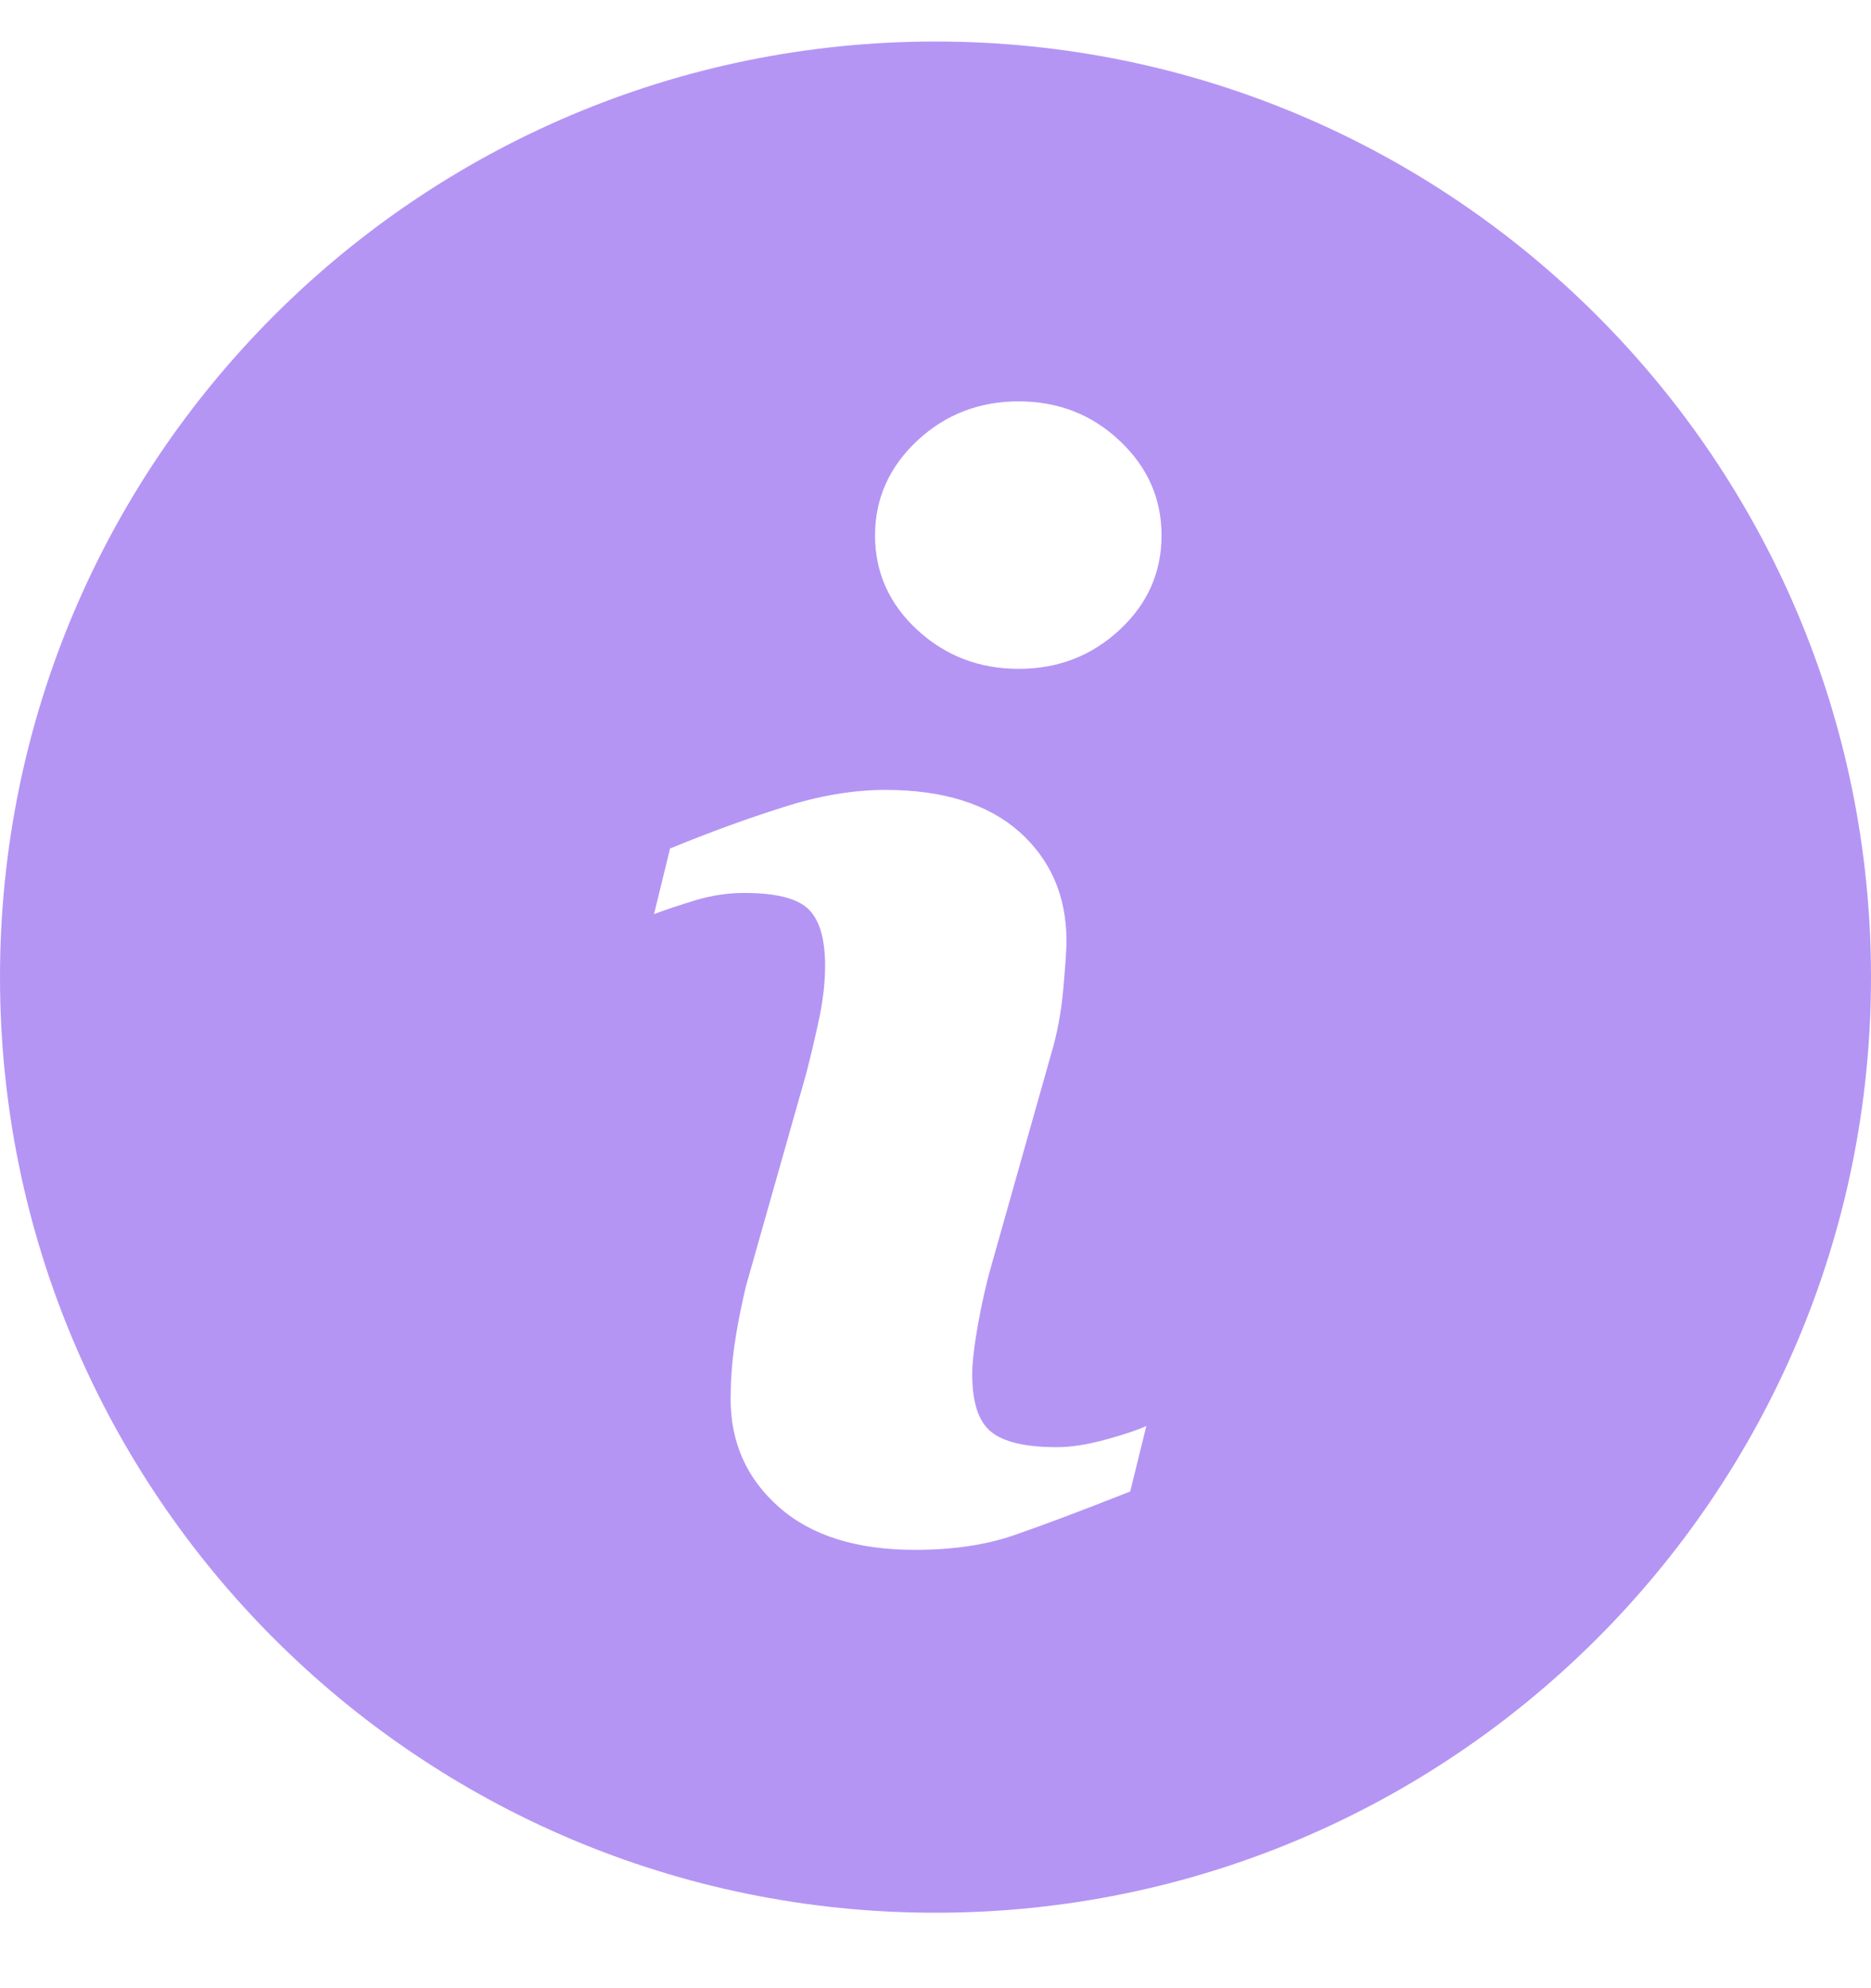<svg width="16" height="17" viewBox="0 0 16 17" fill="none" xmlns="http://www.w3.org/2000/svg">
<path opacity="0.8" d="M8 0.355C3.582 0.355 0 3.937 0 8.355C0 12.772 3.582 16.355 8 16.355C12.417 16.355 16 12.772 16 8.355C16 3.937 12.417 0.355 8 0.355ZM9.665 12.753C9.253 12.916 8.925 13.039 8.68 13.124C8.434 13.21 8.149 13.252 7.825 13.252C7.326 13.252 6.938 13.131 6.662 12.887C6.386 12.644 6.248 12.336 6.248 11.962C6.248 11.816 6.258 11.667 6.279 11.515C6.3 11.364 6.333 11.193 6.378 11.001L6.894 9.181C6.939 9.006 6.978 8.84 7.01 8.686C7.041 8.53 7.056 8.387 7.056 8.257C7.056 8.025 7.007 7.863 6.912 7.772C6.815 7.68 6.633 7.635 6.361 7.635C6.229 7.635 6.092 7.655 5.952 7.696C5.813 7.739 5.692 7.778 5.593 7.816L5.73 7.255C6.067 7.117 6.39 6.999 6.698 6.902C7.006 6.803 7.297 6.754 7.572 6.754C8.067 6.754 8.449 6.875 8.718 7.113C8.985 7.352 9.12 7.663 9.12 8.045C9.12 8.124 9.11 8.264 9.092 8.463C9.074 8.663 9.039 8.845 8.989 9.012L8.476 10.827C8.434 10.973 8.397 11.139 8.363 11.326C8.33 11.512 8.314 11.654 8.314 11.75C8.314 11.991 8.367 12.155 8.476 12.243C8.583 12.33 8.77 12.374 9.036 12.374C9.161 12.374 9.301 12.352 9.46 12.308C9.617 12.265 9.731 12.226 9.803 12.193L9.665 12.753ZM9.574 5.386C9.335 5.608 9.047 5.719 8.711 5.719C8.375 5.719 8.085 5.608 7.844 5.386C7.604 5.164 7.483 4.894 7.483 4.578C7.483 4.263 7.605 3.992 7.844 3.768C8.085 3.543 8.375 3.432 8.711 3.432C9.047 3.432 9.336 3.543 9.574 3.768C9.813 3.992 9.933 4.263 9.933 4.578C9.933 4.895 9.813 5.164 9.574 5.386Z" fill="#A17BF1"/>
</svg>

